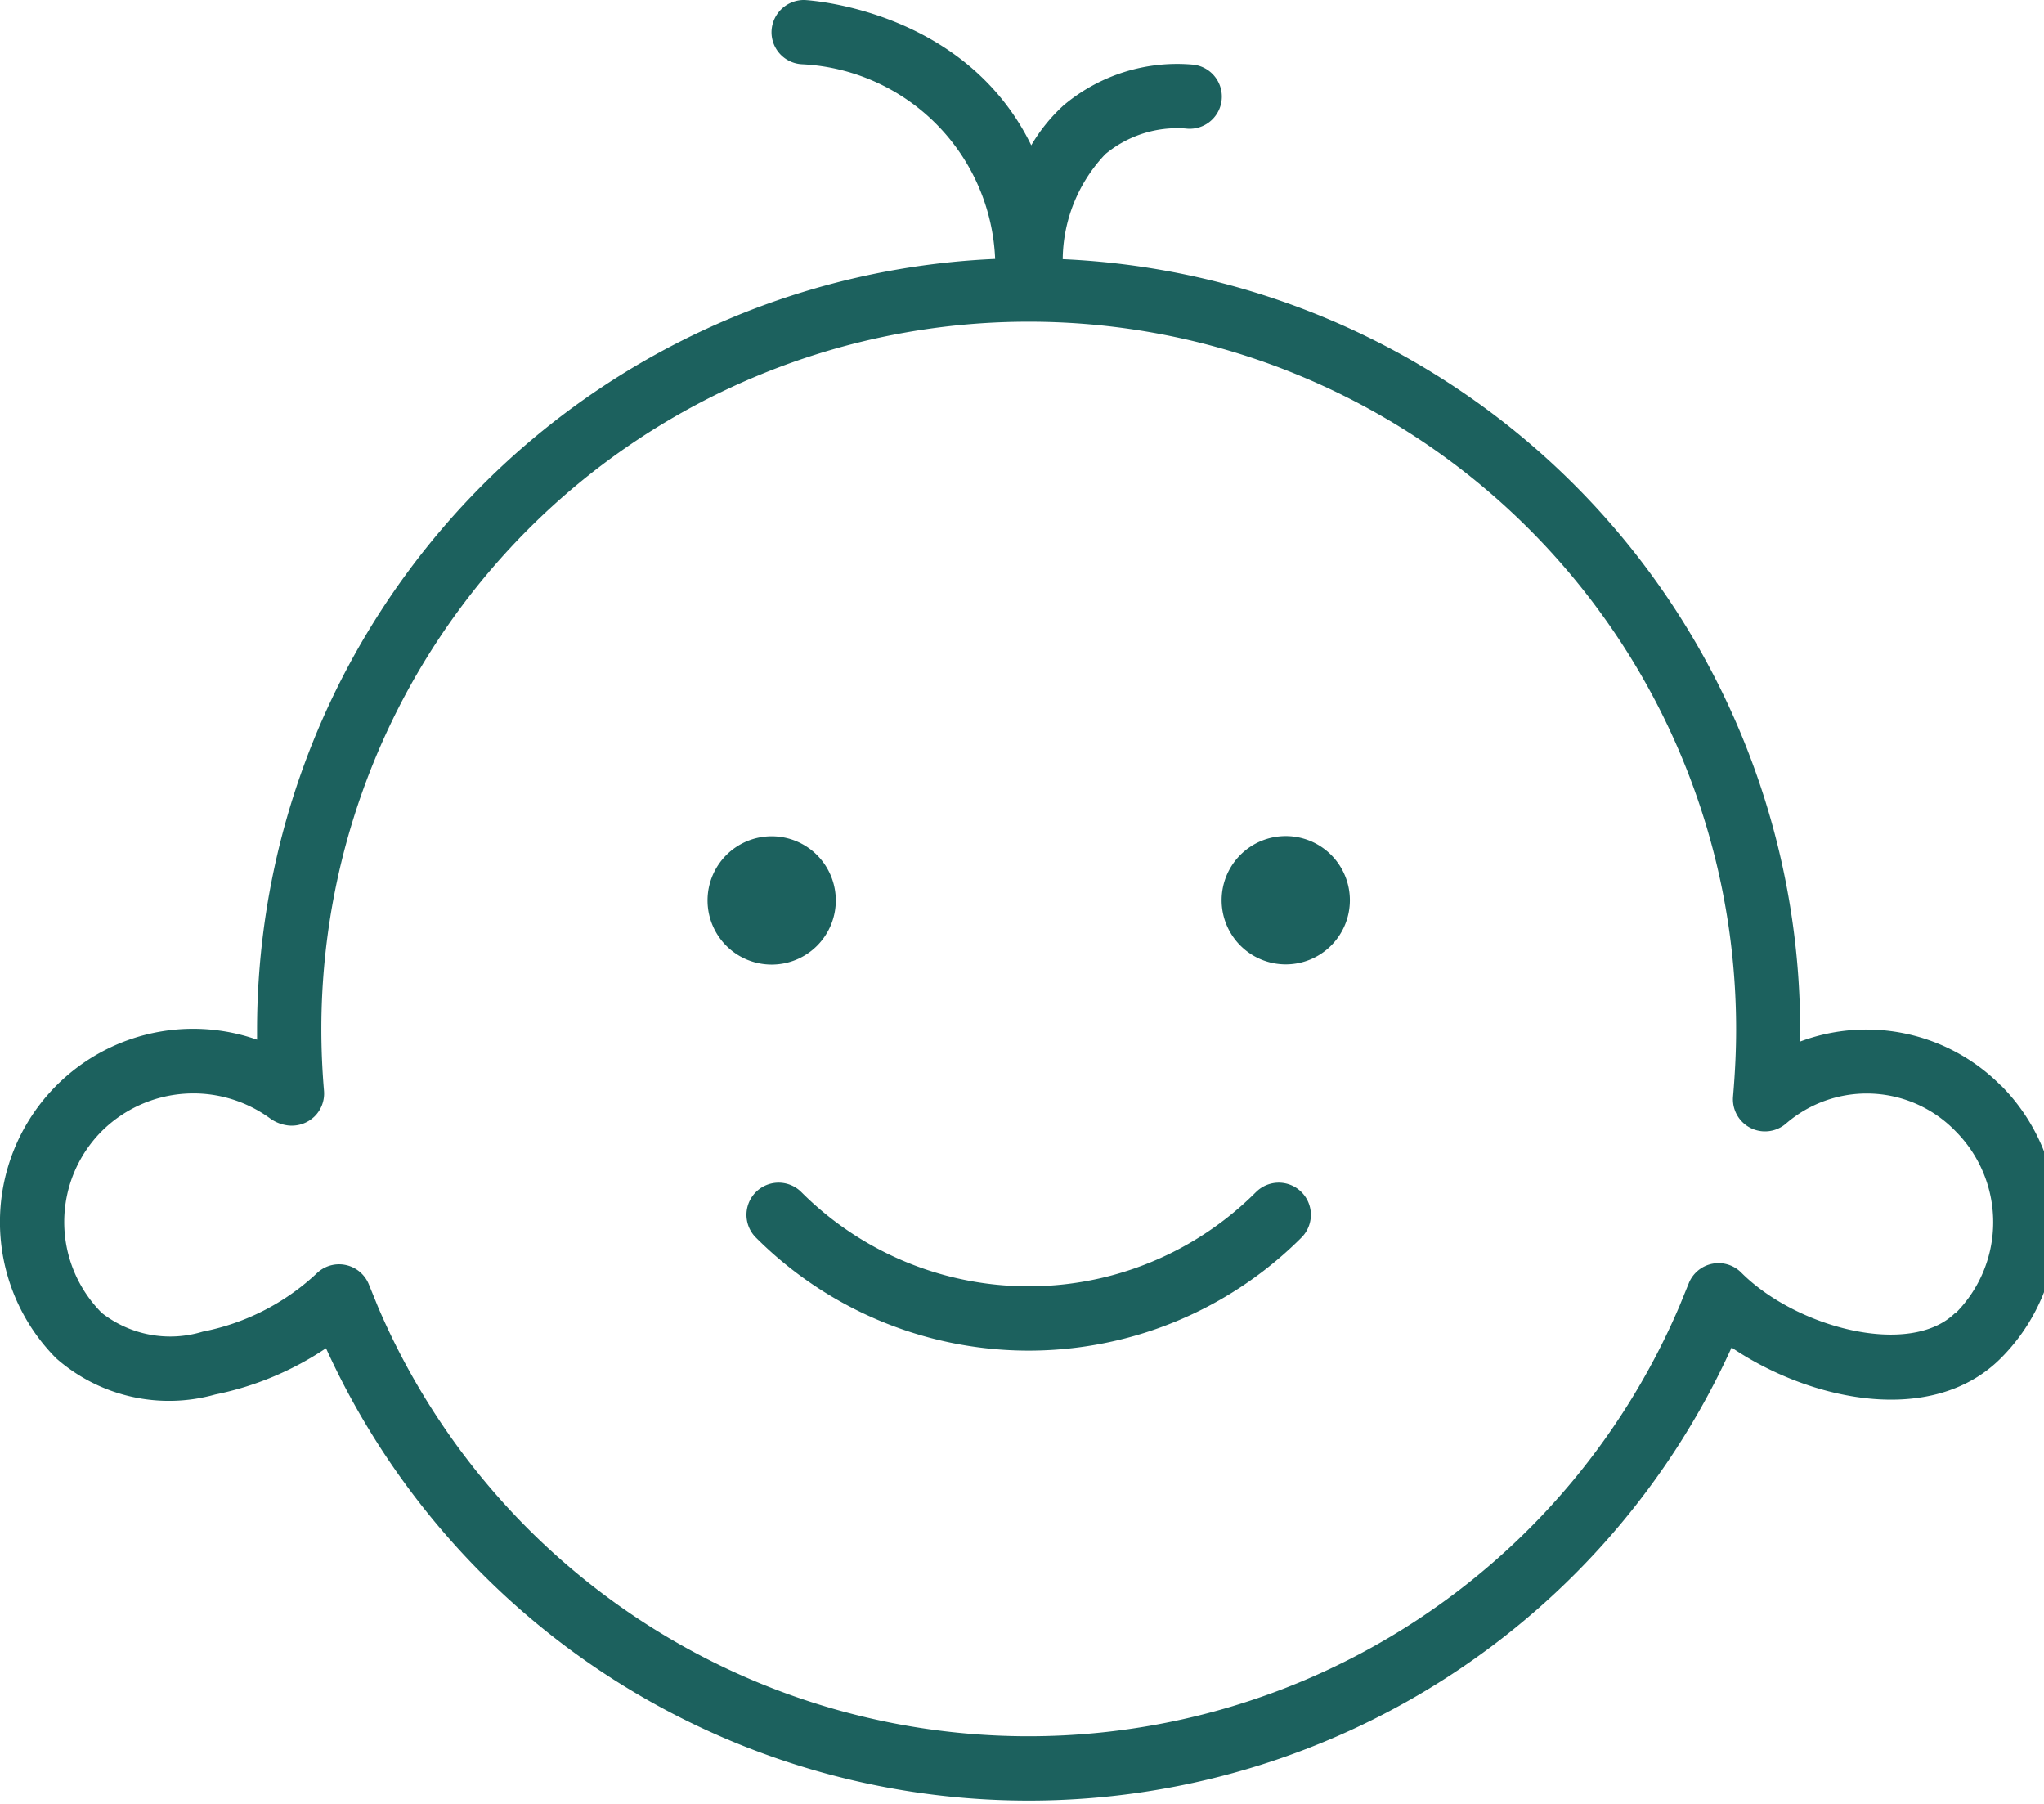 <?xml version="1.0" encoding="utf-8"?>
<svg xmlns="http://www.w3.org/2000/svg" xmlns:xlink="http://www.w3.org/1999/xlink" width="51" height="45" viewBox="0 0 51 45"><defs><clipPath id="a"><rect width="51" height="45" transform="translate(0 0)" fill="#1c615e"/></clipPath></defs><g transform="translate(0 0)" clip-path="url(#a)"><path d="M49.926,27.082a4.725,4.725,0,0,0-5.01-1.1c0-.1,0-.205,0-.308a19.259,19.259,0,0,0-18.4-19.209,3.852,3.852,0,0,1,1.064-2.62,2.811,2.811,0,0,1,2-.639.8.8,0,0,0,.207-1.592,4.4,4.4,0,0,0-3.246,1.011,4.264,4.264,0,0,0-.81,1C24.062.207,20.13.005,20.08,0a.81.81,0,0,0-.829.77.8.8,0,0,0,.768.833,5.072,5.072,0,0,1,4.811,4.856A19.261,19.261,0,0,0,6.414,25.671c0,.088,0,.175,0,.265a4.82,4.82,0,0,0-5.009,7.951,4.263,4.263,0,0,0,3.966.9,7.7,7.7,0,0,0,2.763-1.154,19.26,19.26,0,0,0,35.071-.018c1.948,1.322,5,1.989,6.719.266a4.816,4.816,0,0,0,0-6.806m-1.134,5.671c-1.121,1.12-3.961.385-5.344-1a.8.8,0,0,0-1.309.265l-.229.562A17.655,17.655,0,0,1,9.431,32.6l-.228-.56a.8.8,0,0,0-.584-.485.762.762,0,0,0-.159-.016.8.8,0,0,0-.568.236A5.785,5.785,0,0,1,5.06,33.218a2.771,2.771,0,0,1-2.519-.465,3.211,3.211,0,0,1,0-4.537,3.247,3.247,0,0,1,4.221-.3.973.973,0,0,0,.433.16.819.819,0,0,0,.65-.223.8.8,0,0,0,.239-.643c-.043-.505-.066-1.019-.066-1.535a17.648,17.648,0,1,1,35.3,0c0,.517-.022,1.032-.077,1.688a.8.8,0,0,0,1.317.669,3.082,3.082,0,0,1,4.237.188,3.214,3.214,0,0,1,0,4.537" transform="translate(0 0)" fill="#1c615e"/><path d="M14.207,14.605a1.6,1.6,0,1,0-1.6,1.6,1.6,1.6,0,0,0,1.6-1.6" transform="translate(6.647 7.857)" fill="#1c615e"/><path d="M20.6,13a1.6,1.6,0,1,0,1.6,1.6A1.6,1.6,0,0,0,20.6,13" transform="translate(11.481 7.857)" fill="#1c615e"/><path d="M24.322,18.624a8.019,8.019,0,0,1-11.344,0,.8.8,0,1,0-1.134,1.134,9.623,9.623,0,0,0,13.613,0,.8.8,0,1,0-1.134-1.134" transform="translate(7.016 11.114)" fill="#1c615e"/></g></svg>